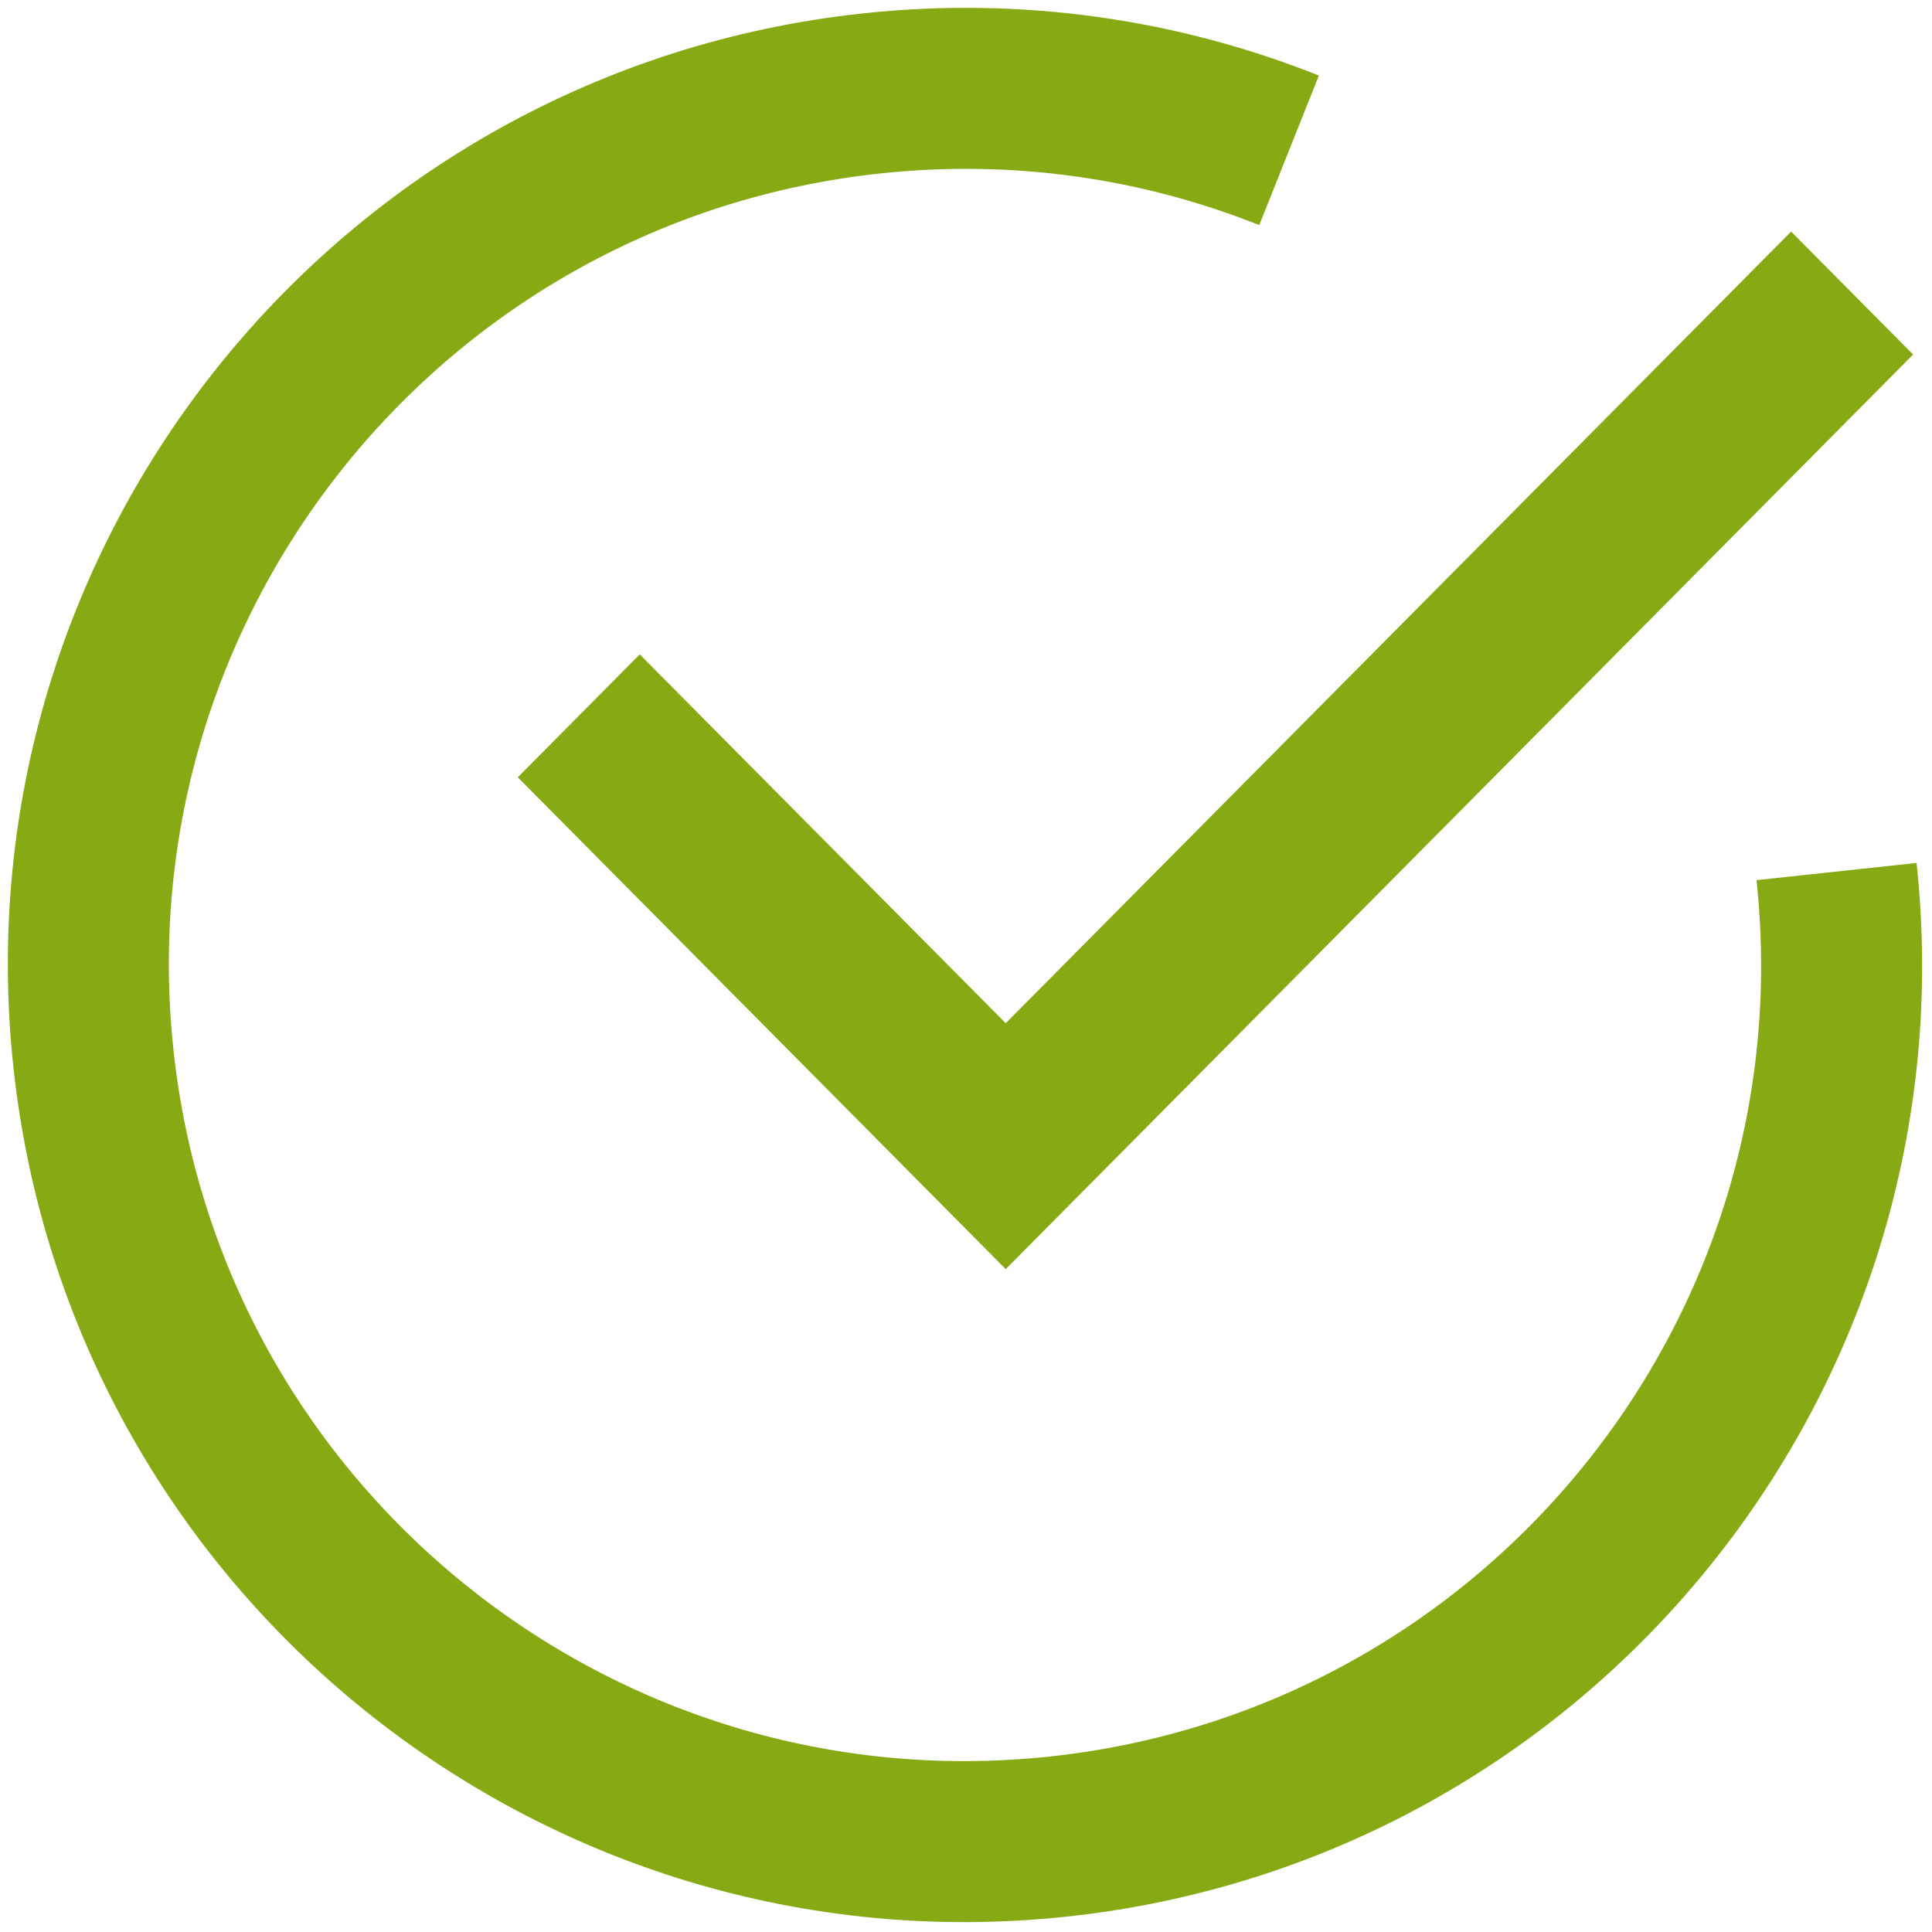 <svg width="54" height="54" viewBox="0 0 54 54" fill="none" xmlns="http://www.w3.org/2000/svg">
<path d="M28.11 35.473L14.472 21.726L17.881 18.29L28.11 28.599L50.062 6.473L53.472 9.909L28.11 35.473Z" fill="#87AA14"/>
<path d="M51.332 24.36C52.775 37.814 43.037 49.89 29.583 51.332C16.129 52.774 4.054 43.037 2.611 29.583C1.169 16.129 10.906 4.053 24.36 2.611C28.466 2.171 32.444 2.772 36.03 4.202" stroke="#87AA14" stroke-width="4.5"/>
</svg>

